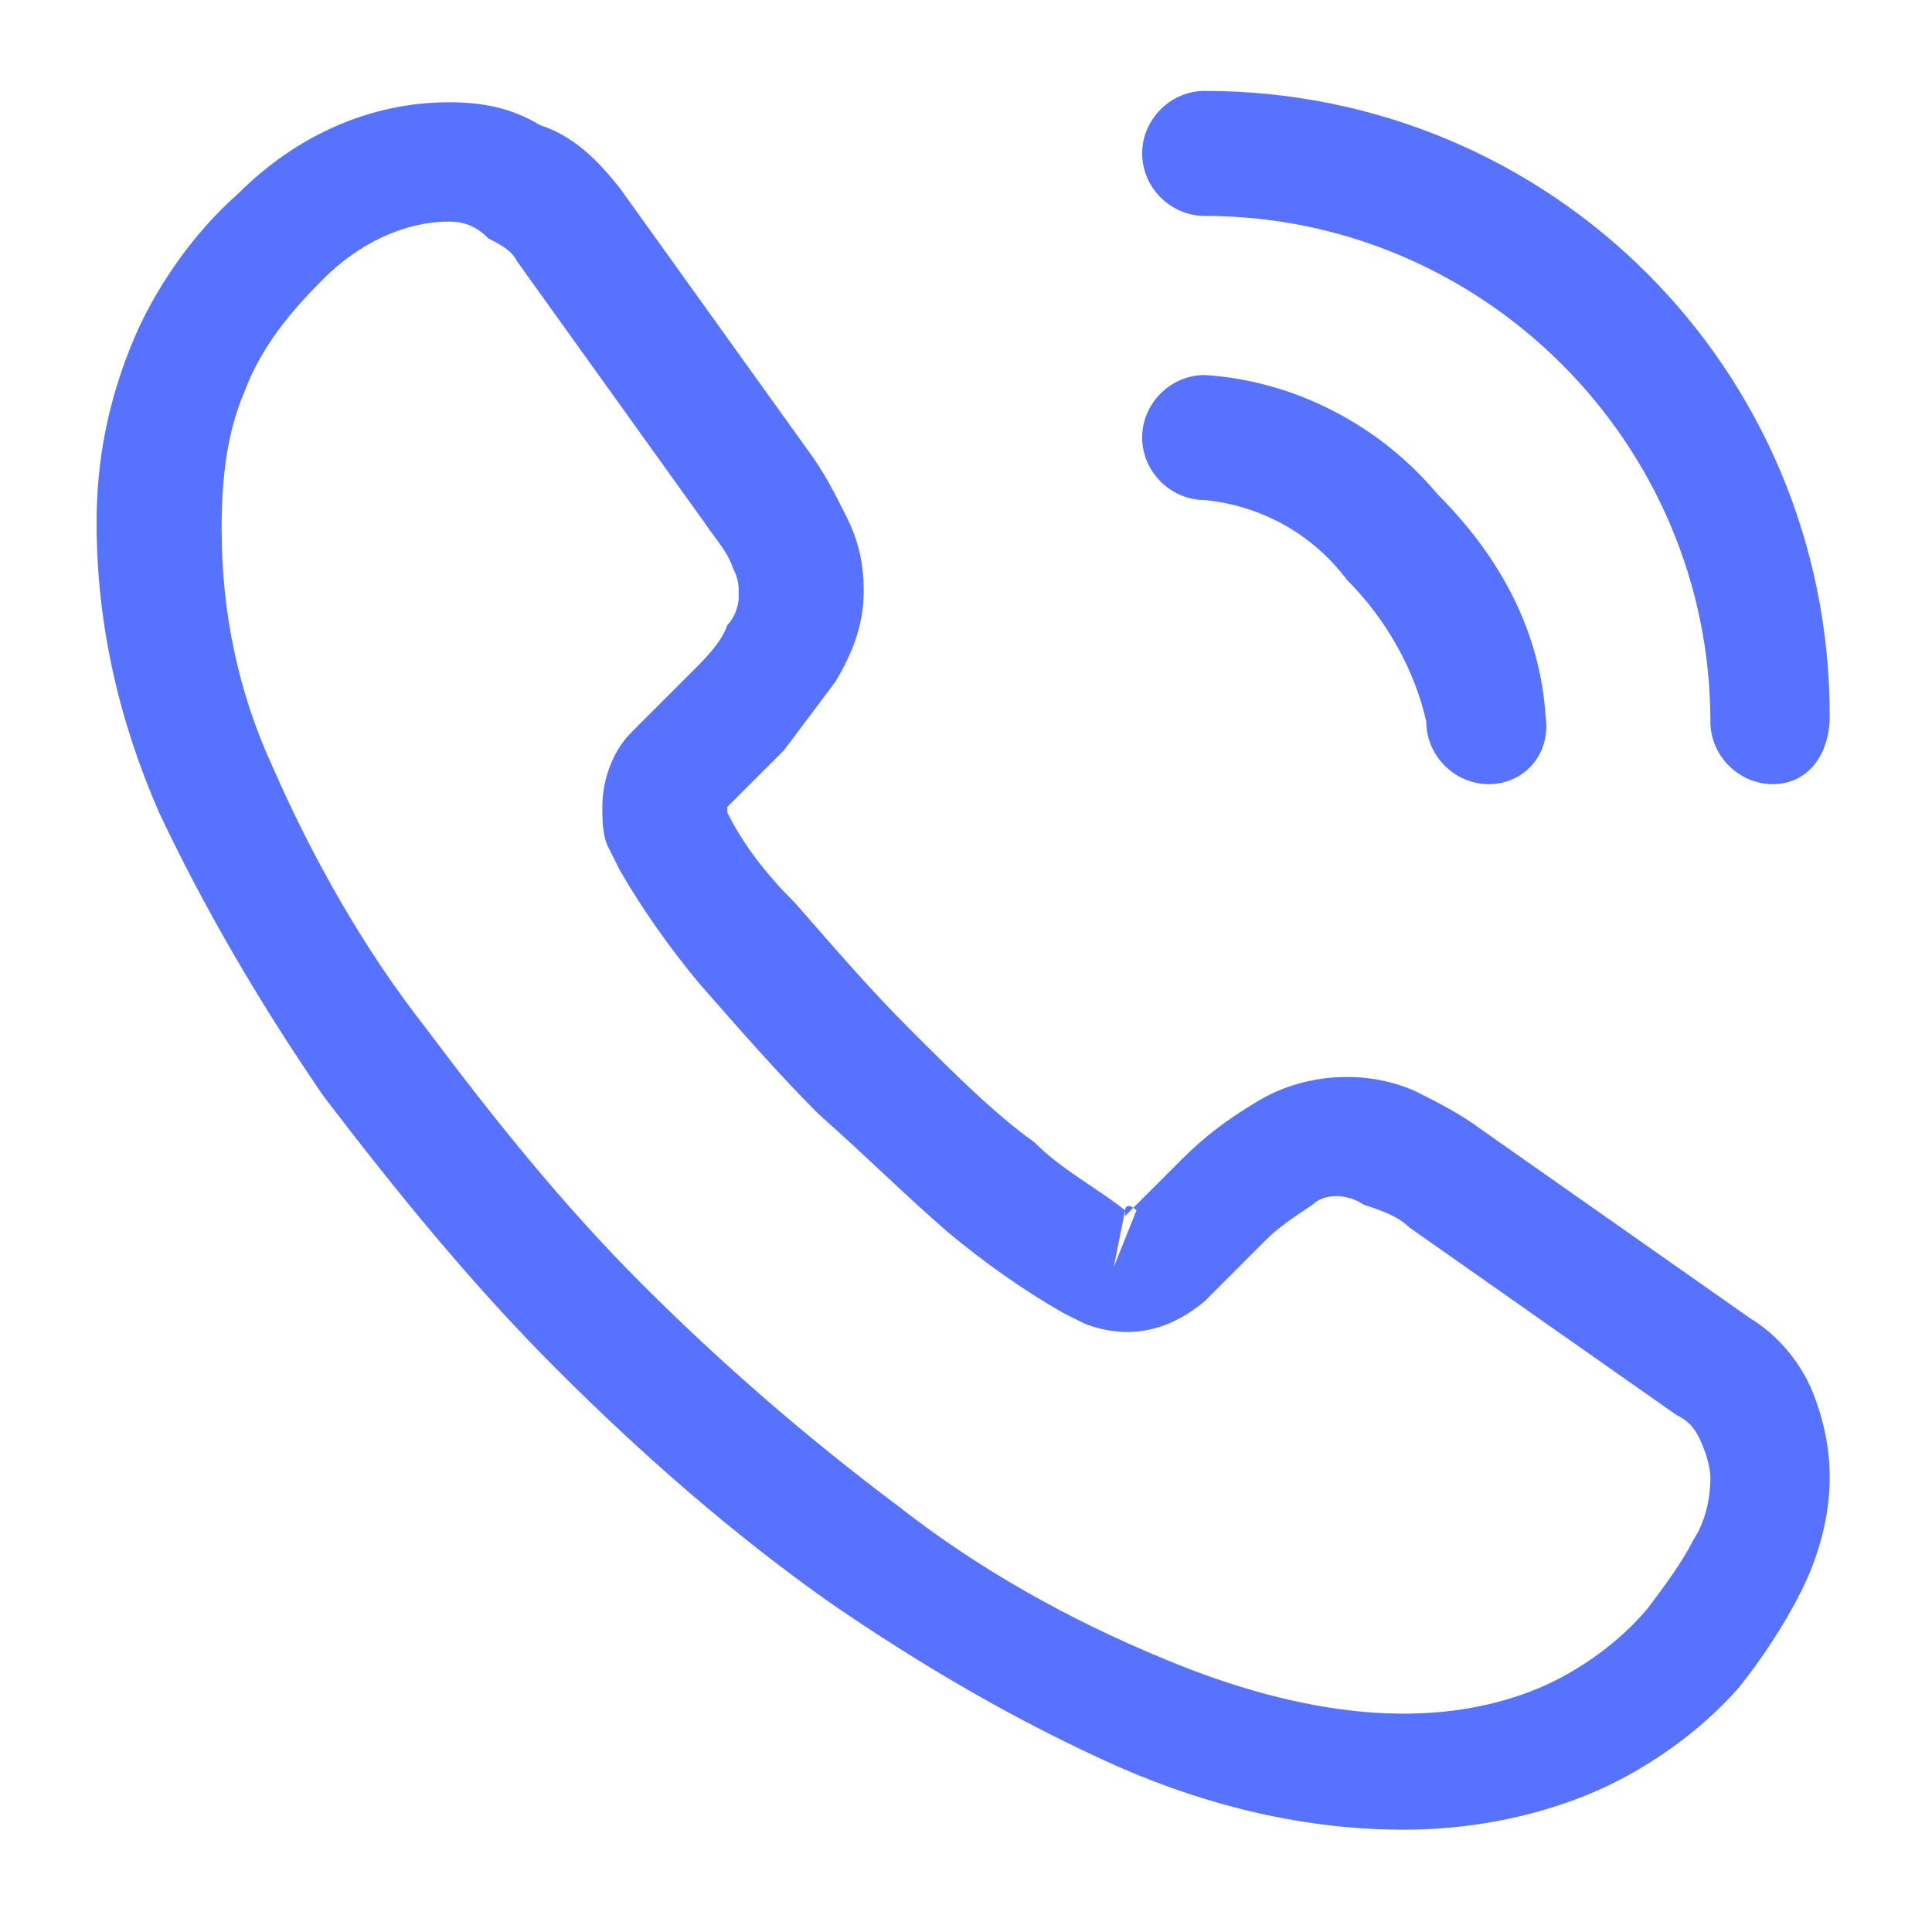 <?xml version="1.0" encoding="utf-8"?>
<!-- Generator: Adobe Illustrator 26.4.1, SVG Export Plug-In . SVG Version: 6.00 Build 0)  -->
<svg version="1.1" id="Layer_1" xmlns="http://www.w3.org/2000/svg" xmlns:xlink="http://www.w3.org/1999/xlink" x="0px" y="0px"
	 viewBox="0 0 34 34" style="enable-background:new 0 0 34 34;" xml:space="preserve">
<style type="text/css">
	.st0{fill:#FFFFFF;}
	.st1{fill:none;}
	.st2{fill:#5672FF;}
</style>
<g id="vuesax_outline_call-calling" transform="translate(-172 580)">
	<g id="call-calling" transform="translate(172 188)">
		<path id="Vector-10" class="st2" d="M24.7-735.8c-1.7,0-3.4-0.4-5-1.1c-1.8-0.8-3.5-1.8-5.1-2.9c-1.7-1.2-3.3-2.6-4.8-4.1
			c-1.5-1.5-2.8-3.1-4.1-4.8c-1.1-1.6-2.1-3.3-2.9-5c-0.7-1.6-1.1-3.3-1.1-5.1c0-1.1,0.2-2.1,0.6-3.1c0.4-1,1.1-2,1.9-2.7
			c1-1,2.3-1.6,3.7-1.6c0.6,0,1.1,0.1,1.6,0.4c0.6,0.2,1,0.6,1.4,1.1l3.3,4.6c0.3,0.4,0.5,0.8,0.7,1.2c0.2,0.4,0.3,0.8,0.3,1.3
			c0,0.6-0.2,1.1-0.5,1.6c-0.3,0.4-0.6,0.8-0.9,1.2l-1,1c0,0,0,0.1,0,0.1c0.3,0.6,0.7,1.1,1.2,1.6c0.7,0.8,1.3,1.5,2,2.2
			c0.8,0.8,1.5,1.5,2.2,2c0.5,0.5,1.1,0.8,1.6,1.2l0,0.1l1-1c0.4-0.4,0.8-0.7,1.3-1c0.8-0.5,1.9-0.6,2.8-0.2
			c0.4,0.2,0.8,0.4,1.2,0.7l4.7,3.3c0.5,0.3,0.9,0.8,1.1,1.3c0.2,0.5,0.3,1,0.3,1.5c0,0.7-0.2,1.4-0.5,2c-0.3,0.6-0.7,1.2-1.1,1.7
			c-0.7,0.8-1.7,1.5-2.7,1.9C26.9-736,25.8-735.8,24.7-735.8z M7.9-764.1c-0.8,0-1.6,0.4-2.2,1c-0.6,0.6-1.1,1.2-1.4,2
			c-0.3,0.7-0.4,1.5-0.4,2.4c0,1.5,0.3,2.9,0.9,4.2c0.7,1.6,1.6,3.2,2.7,4.6c1.2,1.6,2.4,3.1,3.8,4.5c1.4,1.4,2.9,2.7,4.5,3.9
			c1.4,1.1,3,2,4.7,2.7c2.4,1,4.7,1.3,6.6,0.5c0.7-0.3,1.4-0.8,1.9-1.4c0.3-0.4,0.6-0.8,0.8-1.2c0.2-0.3,0.3-0.7,0.3-1.1
			c0-0.2-0.1-0.5-0.2-0.7c-0.1-0.2-0.2-0.3-0.4-0.4l-4.7-3.3c-0.2-0.2-0.5-0.3-0.8-0.4c-0.3-0.2-0.7-0.2-0.9,0
			c-0.3,0.2-0.6,0.4-0.8,0.6l-1.1,1.1c-0.6,0.5-1.3,0.7-2.1,0.4l-0.4-0.2c-0.7-0.4-1.4-0.9-2-1.4c-0.7-0.6-1.4-1.3-2.3-2.1
			c-0.7-0.7-1.4-1.5-2.1-2.3c-0.5-0.6-1-1.3-1.4-2l-0.2-0.4c-0.1-0.2-0.1-0.5-0.1-0.7c0-0.5,0.2-1,0.5-1.3l1.1-1.1
			c0.2-0.2,0.5-0.5,0.6-0.8c0.1-0.1,0.2-0.3,0.2-0.5c0-0.2,0-0.3-0.1-0.5c-0.1-0.3-0.3-0.5-0.5-0.8l-3.3-4.6
			c-0.1-0.2-0.3-0.3-0.5-0.4C8.4-764,8.2-764.1,7.9-764.1z M19.8-746.7l-0.2,1l0.4-1C19.9-746.8,19.8-746.8,19.8-746.7z"/>
		<path id="Vector-11" class="st2" d="M26.2-754.2c-0.6,0-1.1-0.5-1.1-1.1c-0.2-0.9-0.7-1.8-1.4-2.5c-0.6-0.8-1.5-1.3-2.5-1.4
			c-0.6,0-1.1-0.5-1.1-1.1c0-0.6,0.5-1.1,1.1-1.1c1.6,0.1,3.1,0.9,4.1,2.1c1.1,1.1,1.8,2.4,1.9,3.9
			C27.3-754.7,26.8-754.2,26.2-754.2z"/>
		<path id="Vector-12" class="st2" d="M31.2-754.2c-0.6,0-1.1-0.5-1.1-1.1c0-4.9-4-8.9-8.9-8.9c-0.6,0-1.1-0.5-1.1-1.1
			c0-0.6,0.5-1.1,1.1-1.1c6.1,0,11,4.9,11,11C32.2-754.7,31.8-754.2,31.2-754.2z"/>
		<path id="Vector-13" class="st1" d="M0-768h34v34H0V-768z"/>
	</g>
</g>
</svg>
